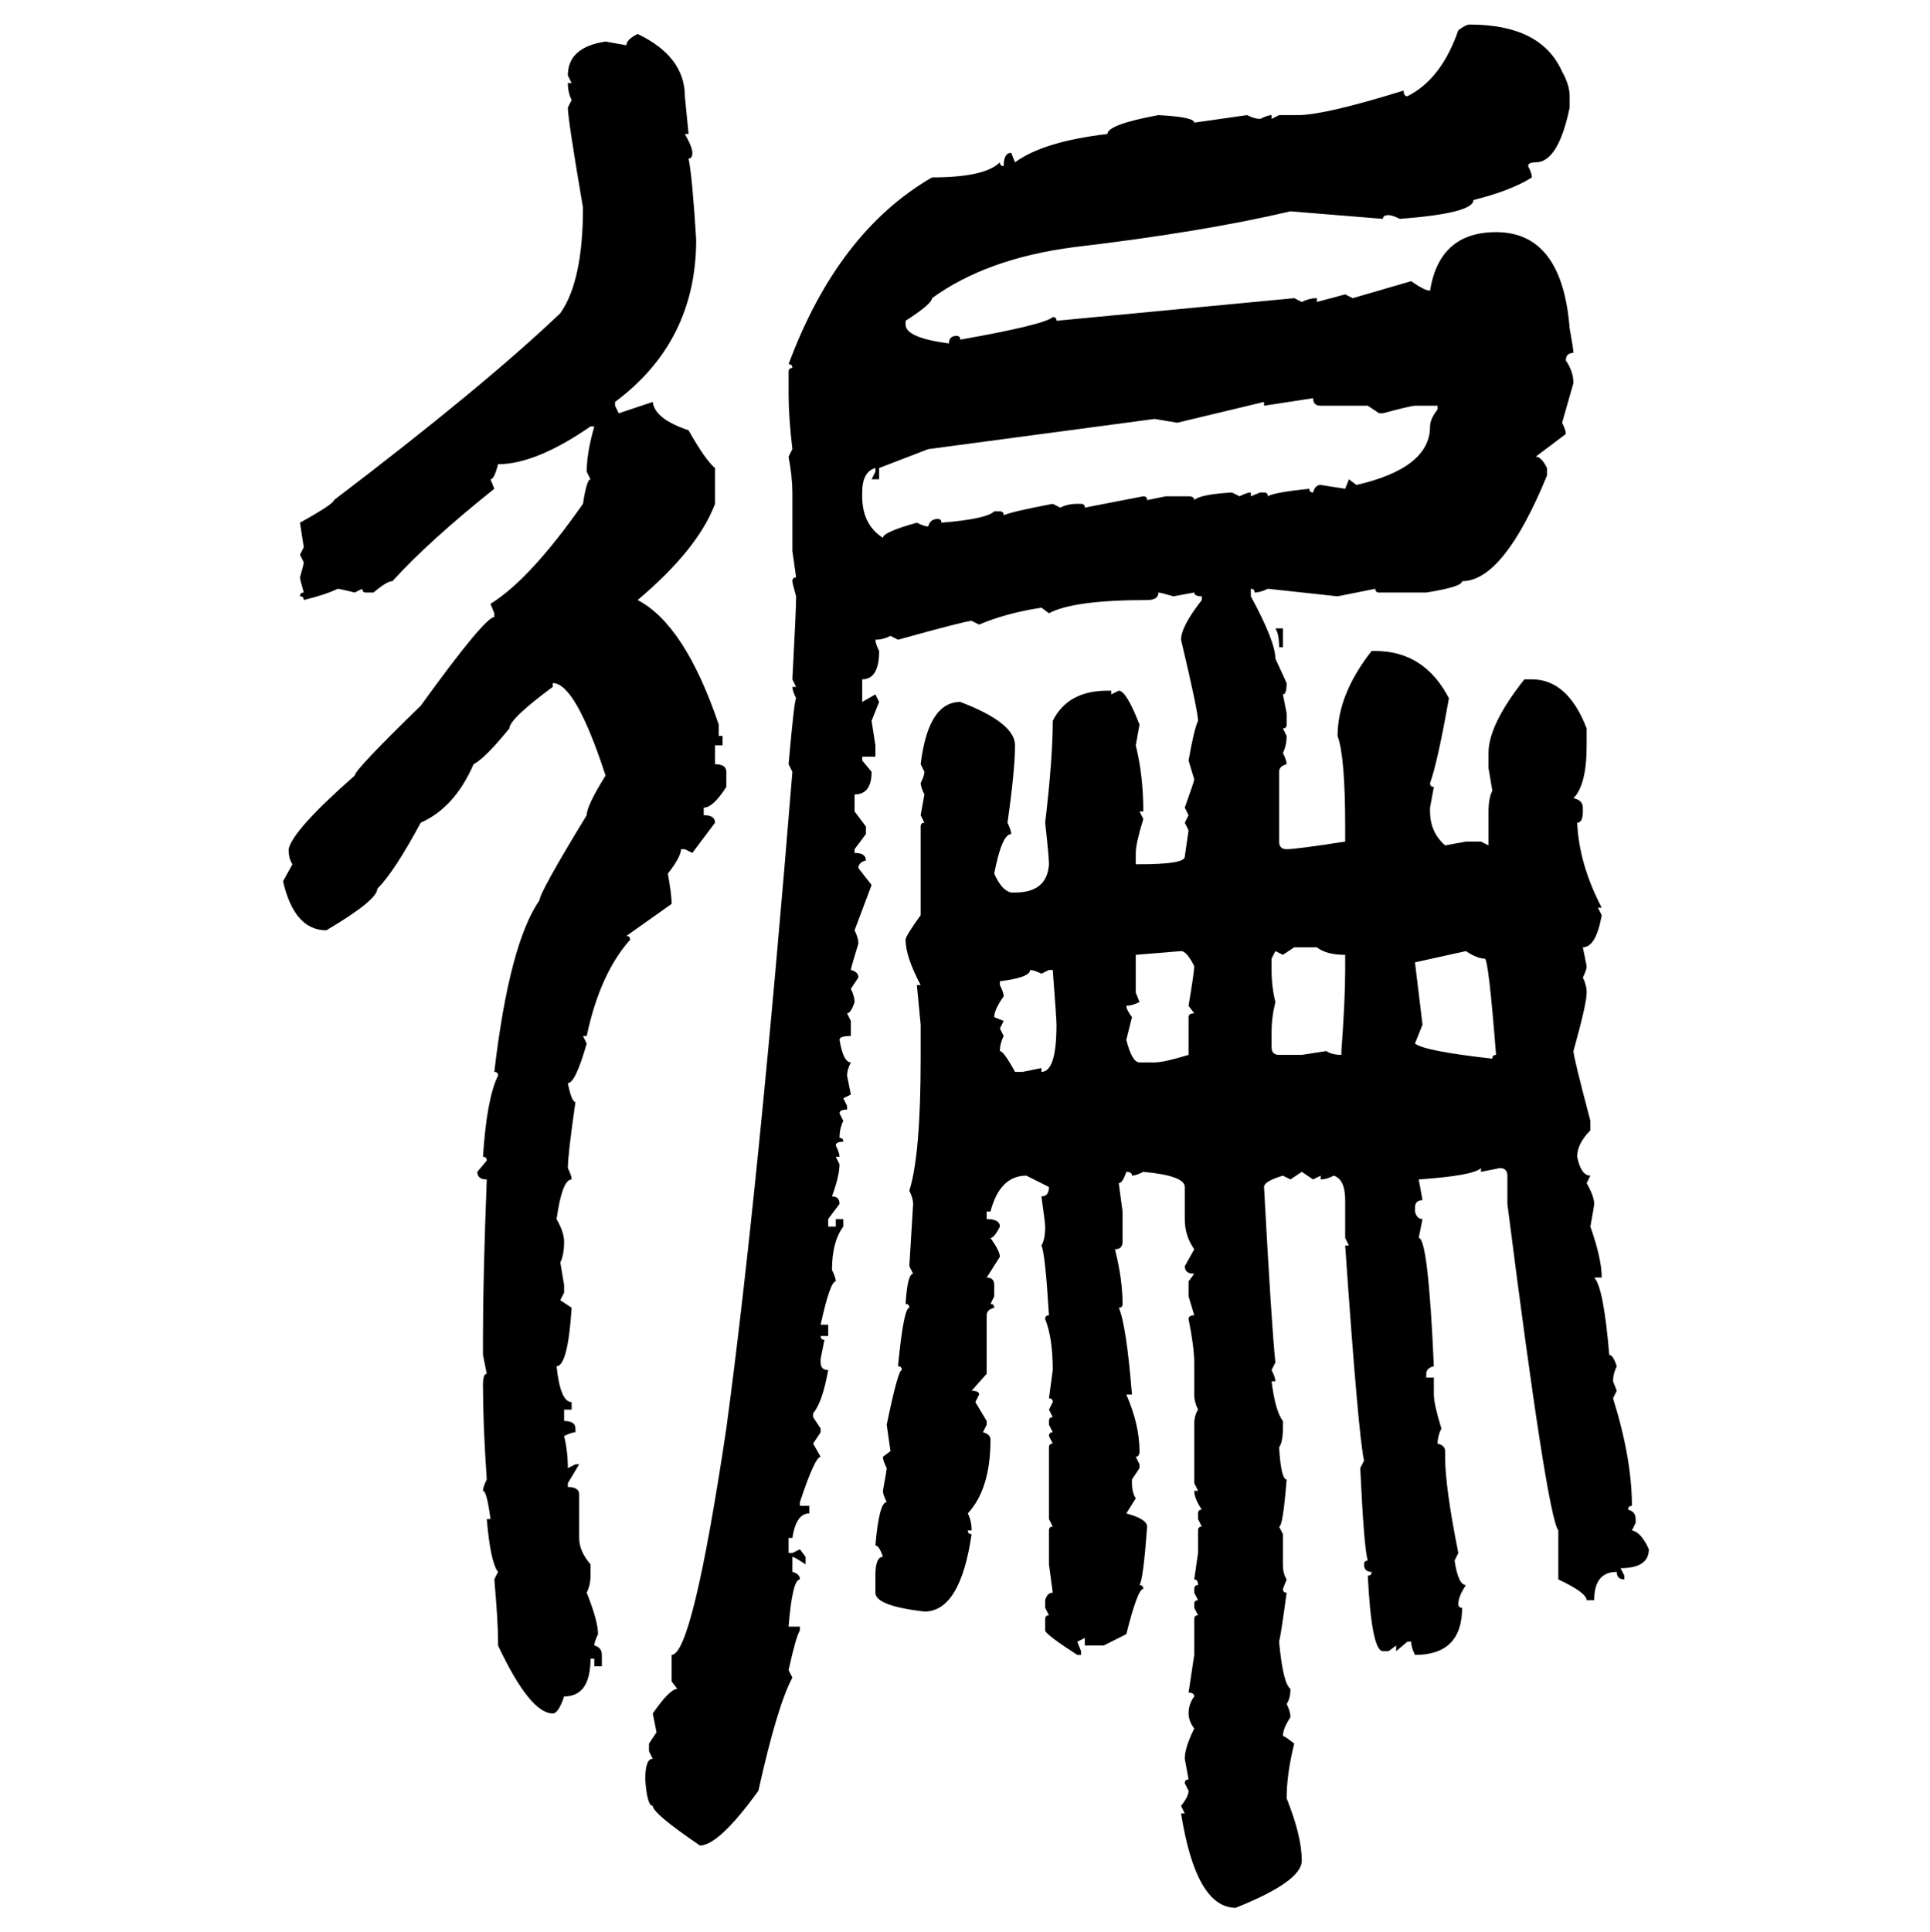 <svg xmlns="http://www.w3.org/2000/svg" xmlns:xlink="http://www.w3.org/1999/xlink" width="299.707" height="300"><path d="M228.22 3.81L228.22 3.81Q239.36 3.81 242.58 11.13L242.58 11.13Q243.75 13.18 243.75 14.94L243.75 14.94L243.75 16.70Q241.99 25.20 238.48 25.20L238.48 25.20Q237.30 25.20 237.30 25.78L237.30 25.78Q237.89 26.95 237.89 27.54L237.89 27.54Q234.67 29.59 228.81 31.05L228.81 31.05Q228.81 33.11 217.38 33.98L217.38 33.98Q216.21 33.40 215.63 33.40L215.63 33.40Q214.75 33.40 214.75 33.98L214.75 33.98L200.39 32.81Q186.62 36.04 166.70 38.38L166.70 38.38Q153.22 40.14 144.73 46.29L144.73 46.29Q144.73 47.17 140.63 49.80L140.63 49.80L140.63 50.39Q140.63 52.44 147.36 53.32L147.36 53.32Q147.36 52.15 148.54 52.15L148.54 52.15Q149.12 52.15 149.12 52.73L149.12 52.73Q162.30 50.39 163.48 49.22L163.48 49.22Q164.06 49.22 164.06 49.80L164.06 49.80L200.98 46.29L202.15 46.88Q203.32 46.29 204.49 46.29L204.49 46.29L204.49 46.88L208.89 45.70L210.06 46.29L219.14 43.65Q221.19 45.12 222.07 45.12L222.07 45.12Q223.54 36.04 232.32 36.04L232.32 36.04Q242.58 36.04 243.75 50.98L243.75 50.98Q244.34 54.20 244.34 54.79L244.34 54.79Q243.16 54.79 243.16 55.96L243.16 55.96Q244.34 57.71 244.34 59.47L244.34 59.47L242.58 65.63Q243.16 66.80 243.16 67.38L243.16 67.38L238.48 70.90Q239.36 70.90 240.23 72.66L240.23 72.66L240.23 73.83Q233.50 90.23 227.05 90.23L227.05 90.23Q227.05 91.11 221.48 91.99L221.48 91.99L214.16 91.99Q213.57 91.99 213.57 91.41L213.57 91.41L207.71 92.58L196.88 91.41Q195.70 91.99 194.82 91.99L194.82 91.99Q194.82 91.41 194.24 91.41L194.24 91.41L194.24 92.58Q198.05 99.61 198.05 102.25L198.05 102.25L199.80 106.05Q199.80 107.81 199.22 107.81L199.22 107.81L199.80 110.74L199.80 112.50Q199.80 113.09 199.22 113.09L199.22 113.09L199.80 114.26Q199.80 115.72 199.22 116.89L199.22 116.89Q199.80 118.07 199.80 118.65L199.80 118.65Q198.63 118.95 198.63 119.82L198.63 119.82L198.63 130.66Q198.63 131.84 199.80 131.84L199.80 131.84Q201.27 131.84 208.89 130.66L208.89 130.66L208.89 128.32Q208.89 117.48 207.71 114.26L207.71 114.26Q207.71 107.81 212.99 101.07L212.99 101.07L213.57 101.07Q221.19 101.07 225 108.40L225 108.40Q223.24 118.36 222.07 121.58L222.07 121.58Q222.07 122.17 222.66 122.17L222.66 122.17L222.07 125.39L222.07 125.98Q222.07 129.20 224.41 131.25L224.41 131.25L227.64 130.66L229.98 130.66L231.15 131.25L231.15 125.98Q231.15 123.93 231.74 122.75L231.74 122.75L231.15 119.24L231.15 116.89Q231.15 112.50 236.72 105.47L236.72 105.47L237.89 105.47Q243.46 105.47 246.39 113.09L246.39 113.09L246.39 115.72Q246.39 121.88 244.34 123.93L244.34 123.93Q245.80 124.22 245.80 125.39L245.80 125.39L245.80 125.98Q245.80 127.73 244.92 127.73L244.92 127.73Q245.21 134.18 248.73 140.92L248.73 140.92L248.14 140.92L248.73 142.09Q247.85 147.07 245.80 147.07L245.80 147.07L246.39 150Q246.39 150.59 245.80 151.76L245.80 151.76Q246.39 152.93 246.39 154.10L246.39 154.10Q246.39 155.86 244.34 163.18L244.34 163.18Q244.34 164.06 246.97 174.02L246.97 174.02L246.97 175.49Q244.92 177.54 244.92 179.59L244.92 179.59Q245.51 182.52 246.97 182.52L246.97 182.52L246.39 183.69Q247.56 185.74 247.56 186.91L247.56 186.91Q247.56 187.21 246.97 190.43L246.97 190.43Q248.73 195.41 248.73 198.34L248.73 198.34L247.56 198.34Q249.02 199.80 249.90 210.35L249.90 210.35Q250.49 210.35 251.07 212.11L251.07 212.11Q250.49 213.28 250.49 214.45L250.49 214.45L251.07 215.92L250.49 217.09Q253.42 226.46 253.42 233.79L253.42 233.79Q252.83 233.79 252.83 234.38L252.83 234.38Q254.00 234.67 254.00 235.84L254.00 235.84L254.00 236.43L253.42 237.60Q254.88 237.89 256.05 240.53L256.05 240.53Q256.05 243.46 251.66 243.46L251.66 243.46L252.25 244.63L252.25 245.21Q251.07 245.21 251.07 244.04L251.07 244.04Q247.56 244.04 247.56 248.44L247.56 248.44L246.39 248.44Q246.39 247.27 241.99 245.21L241.99 245.21L241.99 237.60Q240.23 235.25 234.08 186.91L234.08 186.91L234.08 182.52Q234.08 181.35 232.91 181.35L232.91 181.35L229.98 181.93L229.98 181.35Q228.81 182.52 220.31 183.11L220.31 183.11L220.90 186.33Q219.73 186.33 219.73 187.50L219.73 187.50L219.73 188.09Q220.02 189.26 220.90 189.26L220.90 189.26L220.31 192.19Q221.78 192.19 222.66 212.11L222.66 212.11Q221.48 212.40 221.48 213.28L221.48 213.28L221.48 213.87L222.66 213.87L222.66 216.50Q222.66 217.97 223.83 221.78L223.83 221.78Q223.24 222.95 223.24 224.12L223.24 224.12Q224.41 224.41 224.41 225.29L224.41 225.29L224.41 226.17Q224.41 230.86 226.46 241.11L226.46 241.11L225.88 242.29Q226.46 246.09 227.64 246.09L227.64 246.09Q226.46 247.85 226.46 249.02L226.46 249.02Q226.46 249.61 227.05 249.61L227.05 249.61Q227.05 256.93 219.73 256.93L219.73 256.93Q219.14 255.76 219.14 254.88L219.14 254.88L218.55 254.88L216.80 256.35L216.80 255.47L215.63 256.35L214.75 256.35Q212.99 256.35 212.40 244.63L212.40 244.63Q212.99 244.63 212.99 244.04L212.99 244.04Q211.82 244.04 211.82 242.87L211.82 242.87Q211.82 242.29 212.40 242.29L212.40 242.29Q211.82 240.53 211.23 227.93L211.23 227.93L211.82 226.76Q210.94 222.95 208.89 193.36L208.89 193.36L209.47 193.36L208.89 192.19L208.89 186.33Q208.89 183.11 207.13 182.52L207.13 182.52Q205.96 183.11 205.08 183.11L205.08 183.11L205.08 182.52L203.91 183.11L202.15 181.93L200.39 183.11L199.22 182.52Q196.29 183.40 196.29 184.28L196.29 184.28Q197.46 205.96 198.05 211.52L198.05 211.52L197.46 212.70Q198.05 213.87 198.05 214.45L198.05 214.45L197.46 214.45Q198.05 219.14 199.22 220.61L199.22 220.61L199.22 221.78Q199.22 223.83 198.63 224.71L198.63 224.71Q198.93 229.69 199.80 229.69L199.80 229.69Q199.22 237.01 198.63 237.01L198.63 237.01L199.22 238.18L199.22 242.87Q199.22 244.34 199.80 245.21L199.80 245.21L199.22 246.68Q199.22 247.27 199.80 247.27L199.80 247.27Q198.93 253.71 198.63 254.88L198.63 254.88Q199.22 261.33 200.39 262.21L200.39 262.21Q200.39 263.67 199.80 264.55L199.80 264.55Q200.39 265.72 200.39 266.60L200.39 266.60Q199.22 268.36 199.22 269.53L199.22 269.53Q199.51 269.53 200.98 270.70L200.98 270.70Q199.80 275.39 199.80 279.20L199.80 279.20Q202.15 285.06 202.15 288.87L202.15 288.87Q202.15 292.09 191.89 296.19L191.89 296.19Q185.74 296.19 183.40 281.54L183.40 281.54L183.98 281.54L183.40 280.37Q184.57 278.91 184.57 278.03L184.57 278.03L183.98 276.86Q183.98 276.27 184.57 276.27L184.57 276.27L183.98 273.05Q183.98 271.29 185.45 268.36L185.45 268.36Q184.57 267.19 184.57 266.02L184.57 266.02Q184.57 264.55 185.45 263.38L185.45 263.38Q185.45 262.79 184.57 262.79L184.57 262.79L185.45 256.93L185.45 251.37Q185.45 250.78 186.04 250.78L186.04 250.78L185.45 249.61L185.45 249.02Q185.45 248.44 186.04 248.44L186.04 248.44L185.45 247.27L185.45 246.68Q185.45 246.09 186.04 246.09L186.04 246.09Q186.04 245.21 185.45 245.21L185.45 245.21L186.04 241.11L186.04 237.60Q186.04 237.01 186.62 237.01L186.62 237.01L186.04 235.84L186.04 234.96Q186.04 234.38 186.62 234.38L186.62 234.38Q185.45 232.62 185.45 231.45L185.45 231.45L186.04 231.45L185.45 230.27L185.45 221.19Q185.45 219.73 186.04 218.85L186.04 218.85Q185.45 217.68 185.45 216.50L185.45 216.50L185.45 211.52Q185.45 209.18 184.57 204.79L184.57 204.79Q184.57 204.20 185.45 204.20L185.45 204.20L184.57 201.27L184.57 198.93L185.45 197.75Q183.98 197.75 183.98 196.58L183.98 196.58L185.45 193.95Q183.98 191.89 183.98 189.26L183.98 189.26L183.98 184.28Q183.98 182.52 177.54 181.93L177.54 181.93Q176.37 182.52 175.78 182.52L175.78 182.52Q175.78 181.93 174.90 181.93L174.90 181.93Q174.32 183.69 173.73 183.69L173.73 183.69L174.32 188.09L174.32 192.77Q174.32 193.95 173.14 193.95L173.14 193.95Q174.32 198.63 174.32 202.44L174.32 202.44Q174.32 203.03 173.73 203.03L173.73 203.03Q174.90 205.66 175.78 216.50L175.78 216.50L174.90 216.50Q176.95 221.19 176.95 225.29L176.95 225.29Q176.95 226.17 176.37 226.17L176.37 226.17L176.95 227.34L176.95 227.93L175.78 229.69L175.78 230.27Q175.78 231.74 176.37 232.62L176.37 232.62L174.90 234.96Q178.13 235.84 178.13 237.01L178.13 237.01Q177.54 245.21 176.95 246.09L176.95 246.09Q177.54 246.09 177.54 246.68L177.54 246.68Q176.66 246.68 174.90 253.71L174.90 253.71L171.39 255.47L168.46 255.47L168.46 254.30L167.29 254.88L167.87 256.35L167.87 256.93L167.29 256.93Q162.30 253.71 162.30 253.13L162.30 253.13L162.30 251.37Q162.30 250.78 162.89 250.78L162.89 250.78L162.30 249.61L162.30 248.44Q162.60 247.27 163.48 247.27L163.48 247.27L162.89 242.87L162.89 237.60Q162.89 237.01 163.48 237.01L163.48 237.01L162.89 235.84L162.89 224.71Q162.89 224.12 163.48 224.12L163.48 224.12L162.89 222.95Q162.89 222.36 163.48 222.36L163.48 222.36L162.89 221.19L162.89 220.61Q162.89 220.02 163.48 220.02L163.48 220.02L162.89 218.85L163.48 217.68Q163.48 217.09 162.89 217.09L162.89 217.09L163.48 212.70Q163.48 207.71 162.30 204.79L162.30 204.79Q162.30 204.20 162.89 204.20L162.89 204.20Q162.30 194.53 161.72 193.36L161.72 193.36Q162.30 192.48 162.30 190.43L162.30 190.43Q162.30 189.84 161.72 185.74L161.72 185.74Q162.89 185.74 162.89 184.28L162.89 184.28L159.38 182.52Q155.27 182.52 153.81 188.09L153.81 188.09L153.22 188.09L153.22 189.26Q155.27 189.26 155.27 190.43L155.27 190.43Q154.39 192.19 153.81 192.19L153.81 192.19Q155.27 194.24 155.27 195.12L155.27 195.12L153.22 198.34Q154.39 198.34 154.39 199.51L154.39 199.51L154.39 201.27L153.81 202.44Q154.39 202.44 154.39 203.03L154.39 203.03Q153.22 203.32 153.22 204.20L153.22 204.20L153.22 213.28L150.88 215.92Q152.05 215.92 152.05 216.50L152.05 216.50L151.46 217.68L153.22 220.61L153.22 221.19L152.64 222.36Q153.81 222.66 153.81 223.54L153.81 223.54Q153.81 231.15 150.29 234.96L150.29 234.96Q150.88 236.13 150.88 237.60L150.88 237.60L150.29 237.60Q150.29 238.18 150.88 238.18L150.88 238.18Q149.12 250.20 143.55 250.20L143.55 250.20Q135.94 249.32 135.94 247.27L135.94 247.27L135.94 244.63Q135.94 241.70 137.11 241.70L137.11 241.70Q136.52 239.94 135.94 239.94L135.94 239.94Q136.52 233.20 137.70 233.20L137.70 233.20Q137.11 232.03 137.11 231.45L137.11 231.45Q137.70 228.22 137.70 227.93L137.70 227.93Q137.11 226.76 137.11 226.17L137.11 226.17L138.28 225.29L137.70 221.19Q139.45 212.70 140.04 212.70L140.04 212.70Q140.04 212.11 139.45 212.11L139.45 212.11Q140.33 203.03 141.21 203.03L141.21 203.03Q141.21 202.44 140.63 202.44L140.63 202.44Q140.92 197.75 141.80 197.75L141.80 197.75L141.21 196.58L141.80 186.91Q141.80 186.04 141.21 184.86L141.21 184.86Q142.97 179.30 142.97 164.36L142.97 164.36L142.97 159.08L142.38 152.93L142.97 152.93Q140.63 148.54 140.63 145.90L140.63 145.90Q140.63 145.31 142.97 142.09L142.97 142.09L142.97 128.32Q142.97 127.73 143.55 127.73L143.55 127.73L142.97 126.56L143.55 123.34Q142.97 122.17 142.97 121.58L142.97 121.58Q143.55 120.41 143.55 119.82L143.55 119.82L142.97 118.65Q144.14 108.98 149.12 108.98L149.12 108.98Q157.62 112.21 157.62 115.72L157.62 115.72Q157.62 119.53 156.45 127.73L156.45 127.73Q157.03 128.91 157.03 129.49L157.03 129.49Q155.57 129.49 154.39 135.64L154.39 135.64Q155.57 138.28 157.03 138.57L157.03 138.57L157.62 138.57Q162.60 138.57 162.89 134.18L162.89 134.18Q162.89 133.01 162.30 127.73L162.30 127.73Q163.48 117.77 163.48 111.91L163.48 111.91Q165.82 107.23 171.97 107.23L171.97 107.23L172.56 107.23L172.56 107.81L173.73 107.23Q174.90 107.23 176.95 112.50L176.95 112.50L176.37 115.72Q177.54 120.41 177.54 125.98L177.54 125.98L176.95 125.98L177.54 127.15Q176.37 130.96 176.37 132.42L176.37 132.42L176.37 134.18L176.95 134.18Q183.98 134.18 183.98 133.01L183.98 133.01L184.57 128.91L183.98 127.73L184.57 126.56L183.98 125.39Q185.45 121.29 185.45 121.00L185.45 121.00L184.57 118.07Q185.45 113.09 186.04 111.91L186.04 111.91Q186.04 110.45 183.40 99.32L183.40 99.32Q183.40 97.27 186.62 93.16L186.62 93.16L186.62 92.58Q185.45 92.58 185.45 91.99L185.45 91.99L182.23 92.58Q180.18 91.99 179.88 91.99L179.88 91.99Q179.88 93.16 178.13 93.16L178.13 93.16Q166.70 93.16 162.89 95.21L162.89 95.21L161.72 94.34Q156.15 95.21 152.05 96.97L152.05 96.97L150.88 96.39Q150 96.39 139.45 99.32L139.45 99.32L138.28 98.73Q137.11 99.32 135.94 99.32L135.94 99.32Q135.94 99.90 136.52 101.07L136.52 101.07Q136.52 105.47 133.89 105.47L133.89 105.47L133.89 108.98L135.94 107.81L136.52 108.98L135.35 111.91L135.94 115.72L135.94 117.48L133.89 117.48L133.89 118.07L135.35 119.82Q135.35 123.34 132.71 123.34L132.71 123.34L132.71 125.98L134.47 128.32L134.47 129.49L132.71 131.84L132.71 132.42Q134.47 132.42 134.47 133.59L134.47 133.59Q133.30 133.89 133.30 134.77L133.30 134.77L135.35 137.40L132.71 144.43Q133.30 145.61 133.30 146.48L133.30 146.48Q132.13 150.29 132.13 150.59L132.13 150.59Q133.30 150.88 133.30 151.76L133.30 151.76L132.13 153.52Q132.71 154.69 132.71 155.57L132.71 155.57Q132.13 157.32 131.54 157.32L131.54 157.32L132.13 158.50L132.13 160.84Q130.37 160.84 130.37 161.43L130.37 161.43Q130.96 164.94 132.13 164.94L132.13 164.94Q131.54 166.11 131.54 166.99L131.54 166.99L132.13 169.92L130.96 170.51L131.54 171.68L131.54 172.27Q130.37 172.27 130.37 172.85L130.37 172.85L130.96 174.02Q130.37 175.20 130.37 176.66L130.37 176.66Q130.96 176.66 130.96 177.25L130.96 177.25Q129.79 177.25 129.79 177.83L129.79 177.83Q130.37 179.00 130.37 179.59L130.37 179.59L129.79 179.59L130.37 180.76Q130.37 182.52 129.20 185.74L129.20 185.74Q130.37 185.74 130.37 186.91L130.37 186.91L128.61 189.26L128.61 190.43L129.79 190.43L129.79 189.26L130.96 189.26L130.96 190.43Q129.20 192.77 129.20 197.17L129.20 197.17Q129.79 198.34 129.79 198.93L129.79 198.93Q128.91 198.93 127.44 205.66L127.44 205.66L128.61 205.66L128.61 207.42L127.44 207.42Q127.44 208.01 128.03 208.01L128.03 208.01L127.44 210.94L127.44 211.52Q127.44 212.70 128.61 212.70L128.61 212.70Q127.73 217.68 126.27 219.43L126.27 219.43L126.27 220.02L127.44 221.78L127.44 222.36L126.27 224.12L127.44 226.17Q126.56 226.17 124.22 233.20L124.22 233.20L124.22 233.79L125.68 233.79L125.68 234.96Q123.63 234.96 123.05 238.77L123.05 238.77L122.46 238.77L122.46 241.11L123.05 241.11L124.22 240.53L125.10 241.70L125.10 242.87Q123.34 241.70 123.05 241.70L123.05 241.70L123.05 244.04Q124.22 244.34 124.22 245.21L124.22 245.21Q123.05 245.21 122.46 252.54L122.46 252.54L124.22 252.54L124.22 253.13Q123.63 254.00 122.46 259.28L122.46 259.28L123.05 260.45Q120.70 264.84 117.77 278.03L117.77 278.03Q111.62 286.52 108.69 286.52L108.69 286.52Q101.37 281.54 101.37 280.37L101.37 280.37Q100.49 280.37 100.20 276.27L100.20 276.27Q100.20 273.05 101.37 273.05L101.37 273.05L100.78 271.88L100.78 270.70L101.95 268.95L101.37 266.02Q104.00 262.21 105.18 262.21L105.18 262.21L104.30 261.04L104.30 256.93Q107.52 256.93 112.79 221.78L112.79 221.78Q117.77 184.86 123.05 119.82L123.05 119.82L122.46 118.65Q123.34 108.69 123.63 108.40L123.63 108.40Q123.05 107.23 123.05 106.64L123.05 106.64L123.63 106.64L123.05 105.47Q123.63 94.63 123.63 92.58L123.63 92.58Q123.05 90.53 123.05 90.23L123.05 90.23Q123.05 89.65 123.63 89.65L123.63 89.65L123.05 85.55L123.05 76.46Q123.05 74.12 122.46 70.90L122.46 70.90L123.05 69.73Q122.46 64.75 122.46 61.23L122.46 61.23L122.46 57.71Q122.46 57.13 123.05 57.13L123.05 57.13Q123.05 56.54 122.46 56.54L122.46 56.54Q130.08 36.04 144.73 27.54L144.73 27.54Q152.93 27.54 155.27 25.20L155.27 25.20Q155.27 25.78 155.86 25.78L155.86 25.78Q155.86 23.73 157.03 23.73L157.03 23.73L157.62 25.20Q162.01 21.97 171.97 20.80L171.97 20.80Q171.97 19.34 179.88 17.87L179.88 17.87Q185.45 18.16 185.45 19.04L185.45 19.04L193.65 17.87Q194.82 18.46 195.70 18.46L195.70 18.46Q196.88 17.87 197.46 17.87L197.46 17.87L197.46 18.46L198.63 17.87L201.56 17.87Q205.66 17.87 217.97 14.06L217.97 14.06Q217.97 14.94 218.55 14.94L218.55 14.94Q223.83 12.30 226.46 4.69L226.46 4.69Q227.64 3.81 228.22 3.81ZM99.02 5.27L99.02 5.27Q106.35 8.79 106.35 14.94L106.35 14.94L106.93 20.80L106.35 20.80Q107.52 22.85 107.52 23.73L107.52 23.73Q107.52 24.61 106.93 24.61L106.93 24.61Q107.52 27.54 108.11 37.21L108.11 37.21Q108.11 53.03 95.51 62.40L95.51 62.40L95.51 62.99L96.09 64.16L101.37 62.40Q101.66 65.04 106.93 66.80L106.93 66.80Q109.57 71.48 111.04 72.66L111.04 72.66L111.04 78.22Q108.40 85.25 99.02 93.16L99.02 93.16Q106.35 96.97 111.62 112.50L111.62 112.50L111.62 114.26L112.21 114.26L112.21 115.72L111.04 115.72L111.04 118.65Q112.79 118.65 112.79 119.82L112.79 119.82L112.79 122.17Q110.74 125.39 109.28 125.39L109.28 125.39L109.28 126.56Q111.04 126.56 111.04 127.73L111.04 127.73L107.52 132.42L106.35 131.84L105.76 131.84Q105.76 133.01 103.71 135.64L103.71 135.64Q104.30 138.87 104.30 140.33L104.30 140.33L97.27 145.31Q97.85 145.31 97.85 145.90L97.85 145.90Q93.16 151.17 91.11 160.84L91.11 160.84L90.53 160.84L91.11 162.01Q89.36 168.16 88.18 168.16L88.18 168.16Q88.77 171.09 89.36 171.09L89.36 171.09Q88.18 179.30 88.18 181.35L88.18 181.35Q88.77 182.52 88.77 183.11L88.77 183.11Q87.30 183.11 86.43 189.26L86.43 189.26Q87.60 191.31 87.60 192.77L87.60 192.77Q87.60 194.82 87.01 196.00L87.01 196.00L87.60 199.51L87.60 200.68L87.01 201.86L88.77 203.03Q88.18 212.11 86.43 212.11L86.43 212.11Q87.01 217.68 88.77 217.68L88.77 217.68L88.77 218.85L87.60 218.85L87.60 220.61Q89.36 220.61 89.36 221.78L89.36 221.78L89.36 222.36Q88.77 222.36 87.60 222.95L87.60 222.95Q88.18 225.29 88.18 227.93L88.18 227.93L89.36 227.34L89.94 227.34L88.18 230.27L88.18 230.86Q89.94 230.86 89.94 232.03L89.94 232.03L89.94 238.77Q89.94 240.82 91.70 242.87L91.70 242.87L91.70 244.63Q91.70 246.09 91.11 247.27L91.11 247.27Q92.87 251.66 92.87 253.71L92.87 253.71Q92.29 254.88 92.29 255.47L92.29 255.47Q93.46 255.76 93.46 256.93L93.46 256.93L93.46 258.69L92.29 258.69L92.29 257.52L91.70 257.52Q91.70 263.38 87.60 263.38L87.60 263.38Q86.72 266.02 85.84 266.02L85.84 266.02Q82.32 266.02 77.34 255.47L77.34 255.47L77.34 254.88Q77.34 251.66 76.76 245.21L76.76 245.21L77.34 244.04Q76.17 242.58 75.59 235.84L75.59 235.84L76.17 235.84Q75.59 231.45 75 231.45L75 231.45Q75 230.86 75.59 229.69L75.59 229.69Q75 221.19 75 215.04L75 215.04Q75 213.28 75.59 213.28L75.59 213.28L75 210.35L75 207.42Q75 198.34 75.59 183.11L75.59 183.11Q74.12 183.11 74.12 181.93L74.12 181.93L75.59 180.18Q75.59 179.59 75 179.59L75 179.59Q75.59 170.51 77.34 166.99L77.34 166.99Q77.34 166.41 76.76 166.41L76.76 166.41Q79.10 146.48 83.79 139.75L83.79 139.75Q83.79 138.57 91.11 126.56L91.11 126.56Q91.11 125.10 94.04 120.41L94.04 120.41Q89.36 106.05 85.84 106.05L85.84 106.05L85.84 106.64Q79.10 111.62 79.10 113.09L79.10 113.09Q75.29 117.77 73.54 118.65L73.54 118.65Q70.61 125.39 65.33 127.73L65.33 127.73Q61.23 135.35 58.59 137.99L58.59 137.99Q58.59 139.75 50.68 144.43L50.68 144.43Q45.70 144.43 43.95 136.82L43.95 136.82L45.41 134.18Q44.82 133.30 44.82 131.84L44.82 131.84Q45.41 128.91 55.08 120.41L55.08 120.41Q55.08 119.53 65.33 109.57L65.33 109.57Q75.29 95.80 76.76 95.80L76.76 95.80L76.76 95.21L76.17 93.75Q82.32 89.94 90.53 78.22L90.53 78.22Q91.11 74.41 91.70 74.41L91.70 74.41L91.11 73.24Q91.11 70.31 92.29 66.21L92.29 66.21L91.70 66.21Q83.20 72.07 77.34 72.07L77.34 72.07Q76.76 74.41 76.17 74.41L76.17 74.41L76.76 75.88Q66.50 84.08 60.94 90.23L60.94 90.23Q60.06 90.23 58.01 91.99L58.01 91.99L56.84 91.99Q56.25 91.99 56.25 91.41L56.25 91.41L55.08 91.99Q52.73 91.41 52.44 91.41L52.44 91.41Q50.68 92.29 47.17 93.16L47.17 93.16Q47.17 92.58 46.58 92.58L46.58 92.58Q46.58 91.99 47.17 91.99L47.17 91.99Q46.58 89.94 46.58 89.65L46.58 89.65Q47.17 87.60 47.17 87.30L47.17 87.30L46.58 86.13L47.17 84.96L46.58 81.15Q51.86 78.22 51.86 77.64L51.86 77.64Q75 60.06 87.01 48.63L87.01 48.63Q90.53 43.65 90.53 32.23L90.53 32.23Q88.18 18.46 88.18 16.70L88.18 16.70L88.77 15.53Q88.18 14.36 88.18 12.89L88.18 12.89L88.77 12.89L88.18 11.72Q88.18 7.32 94.04 6.45L94.04 6.45L97.27 7.03Q97.27 6.15 99.02 5.27ZM203.91 61.82L196.29 62.99L196.29 62.40L182.81 65.63L179.30 65.04L144.14 69.73L136.52 72.66L136.52 74.41L135.35 74.41L135.94 73.24L135.94 72.66Q133.89 73.24 133.89 76.46L133.89 76.46L133.89 77.05Q133.89 81.45 137.11 83.50L137.11 83.50Q137.11 82.62 142.38 81.15L142.38 81.15Q143.55 81.74 144.14 81.74L144.14 81.74Q144.43 80.57 145.61 80.57L145.61 80.57Q146.19 80.57 146.19 81.15L146.19 81.15Q153.22 80.57 154.39 79.39L154.39 79.39L155.27 79.39Q155.86 79.39 155.86 79.98L155.86 79.98Q157.32 79.39 163.48 78.22L163.48 78.22L164.65 78.81Q165.82 78.22 167.29 78.22L167.29 78.22L167.87 78.22Q168.46 78.22 168.46 78.81L168.46 78.81L177.54 77.05Q178.13 77.05 178.13 77.64L178.13 77.64L181.05 77.05L184.57 77.05Q185.45 77.05 185.45 77.64L185.45 77.64Q186.33 76.76 191.31 76.46L191.31 76.46L192.48 77.05Q193.65 76.46 194.24 76.46L194.24 76.46L194.24 77.05L195.70 76.46L196.29 76.46Q196.88 76.46 196.88 77.05L196.88 77.05Q197.75 76.46 203.32 75.88L203.32 75.88Q203.32 76.46 203.91 76.46L203.91 76.46Q204.20 75.29 205.08 75.29L205.08 75.29L208.89 75.88L209.47 74.41L210.64 75.29Q222.07 72.66 222.07 66.21L222.07 66.21Q222.07 65.04 223.24 63.57L223.24 63.57L223.24 62.99L219.73 62.99Q219.14 62.99 214.75 64.16L214.75 64.16L214.16 64.16L212.40 62.99L205.08 62.99Q203.91 62.99 203.91 61.82L203.91 61.82ZM198.05 97.56L198.05 97.56L199.22 97.56L199.22 100.49L198.63 100.49Q198.63 98.44 198.05 97.56ZM200.98 147.07L199.22 148.24L198.05 147.66L197.46 148.83L197.46 150.59Q197.46 153.22 198.05 155.57L198.05 155.57Q197.46 157.91 197.46 160.25L197.46 160.25L197.46 162.60Q197.46 163.77 198.63 163.77L198.63 163.77L202.15 163.77L205.96 163.18Q206.84 163.77 208.30 163.77L208.30 163.77L208.30 163.18Q208.89 155.27 208.89 150.59L208.89 150.59L208.89 148.24Q205.96 148.24 204.49 147.07L204.49 147.07L200.98 147.07ZM183.40 147.66L176.37 148.24L176.37 154.10L176.95 155.57Q175.78 156.15 174.90 156.15L174.90 156.15Q174.90 156.74 175.78 157.91L175.78 157.91L174.90 161.43Q175.78 164.94 176.95 164.94L176.95 164.94L179.30 164.94Q180.76 164.94 184.57 163.77L184.57 163.77L184.57 157.91Q184.57 157.32 185.45 157.32L185.45 157.32L184.57 156.15Q185.45 150.88 185.45 150L185.45 150Q184.28 147.66 183.40 147.66L183.40 147.66ZM227.64 147.66L219.73 149.41L220.90 159.08L219.73 162.01Q221.19 163.18 231.74 164.36L231.74 164.36Q231.74 163.77 232.32 163.77L232.32 163.77Q231.15 148.83 230.57 148.83L230.57 148.83Q229.39 148.83 227.64 147.66L227.64 147.66ZM159.96 150.59L159.96 150.59Q159.96 151.76 155.27 152.34L155.27 152.34L155.27 152.93Q155.86 154.10 155.86 154.69L155.86 154.69Q154.39 156.74 154.39 157.91L154.39 157.91L155.86 158.50L155.27 159.67L155.86 160.84Q155.27 162.01 155.27 163.18L155.27 163.18Q155.86 163.18 157.62 166.41L157.62 166.41L158.79 166.41L161.72 165.82L161.72 166.41Q164.06 166.41 164.06 159.08L164.06 159.08Q164.06 158.20 163.48 150.59L163.48 150.59L162.89 150.59L161.72 151.17Q160.55 150.59 159.96 150.59Z"/></svg>